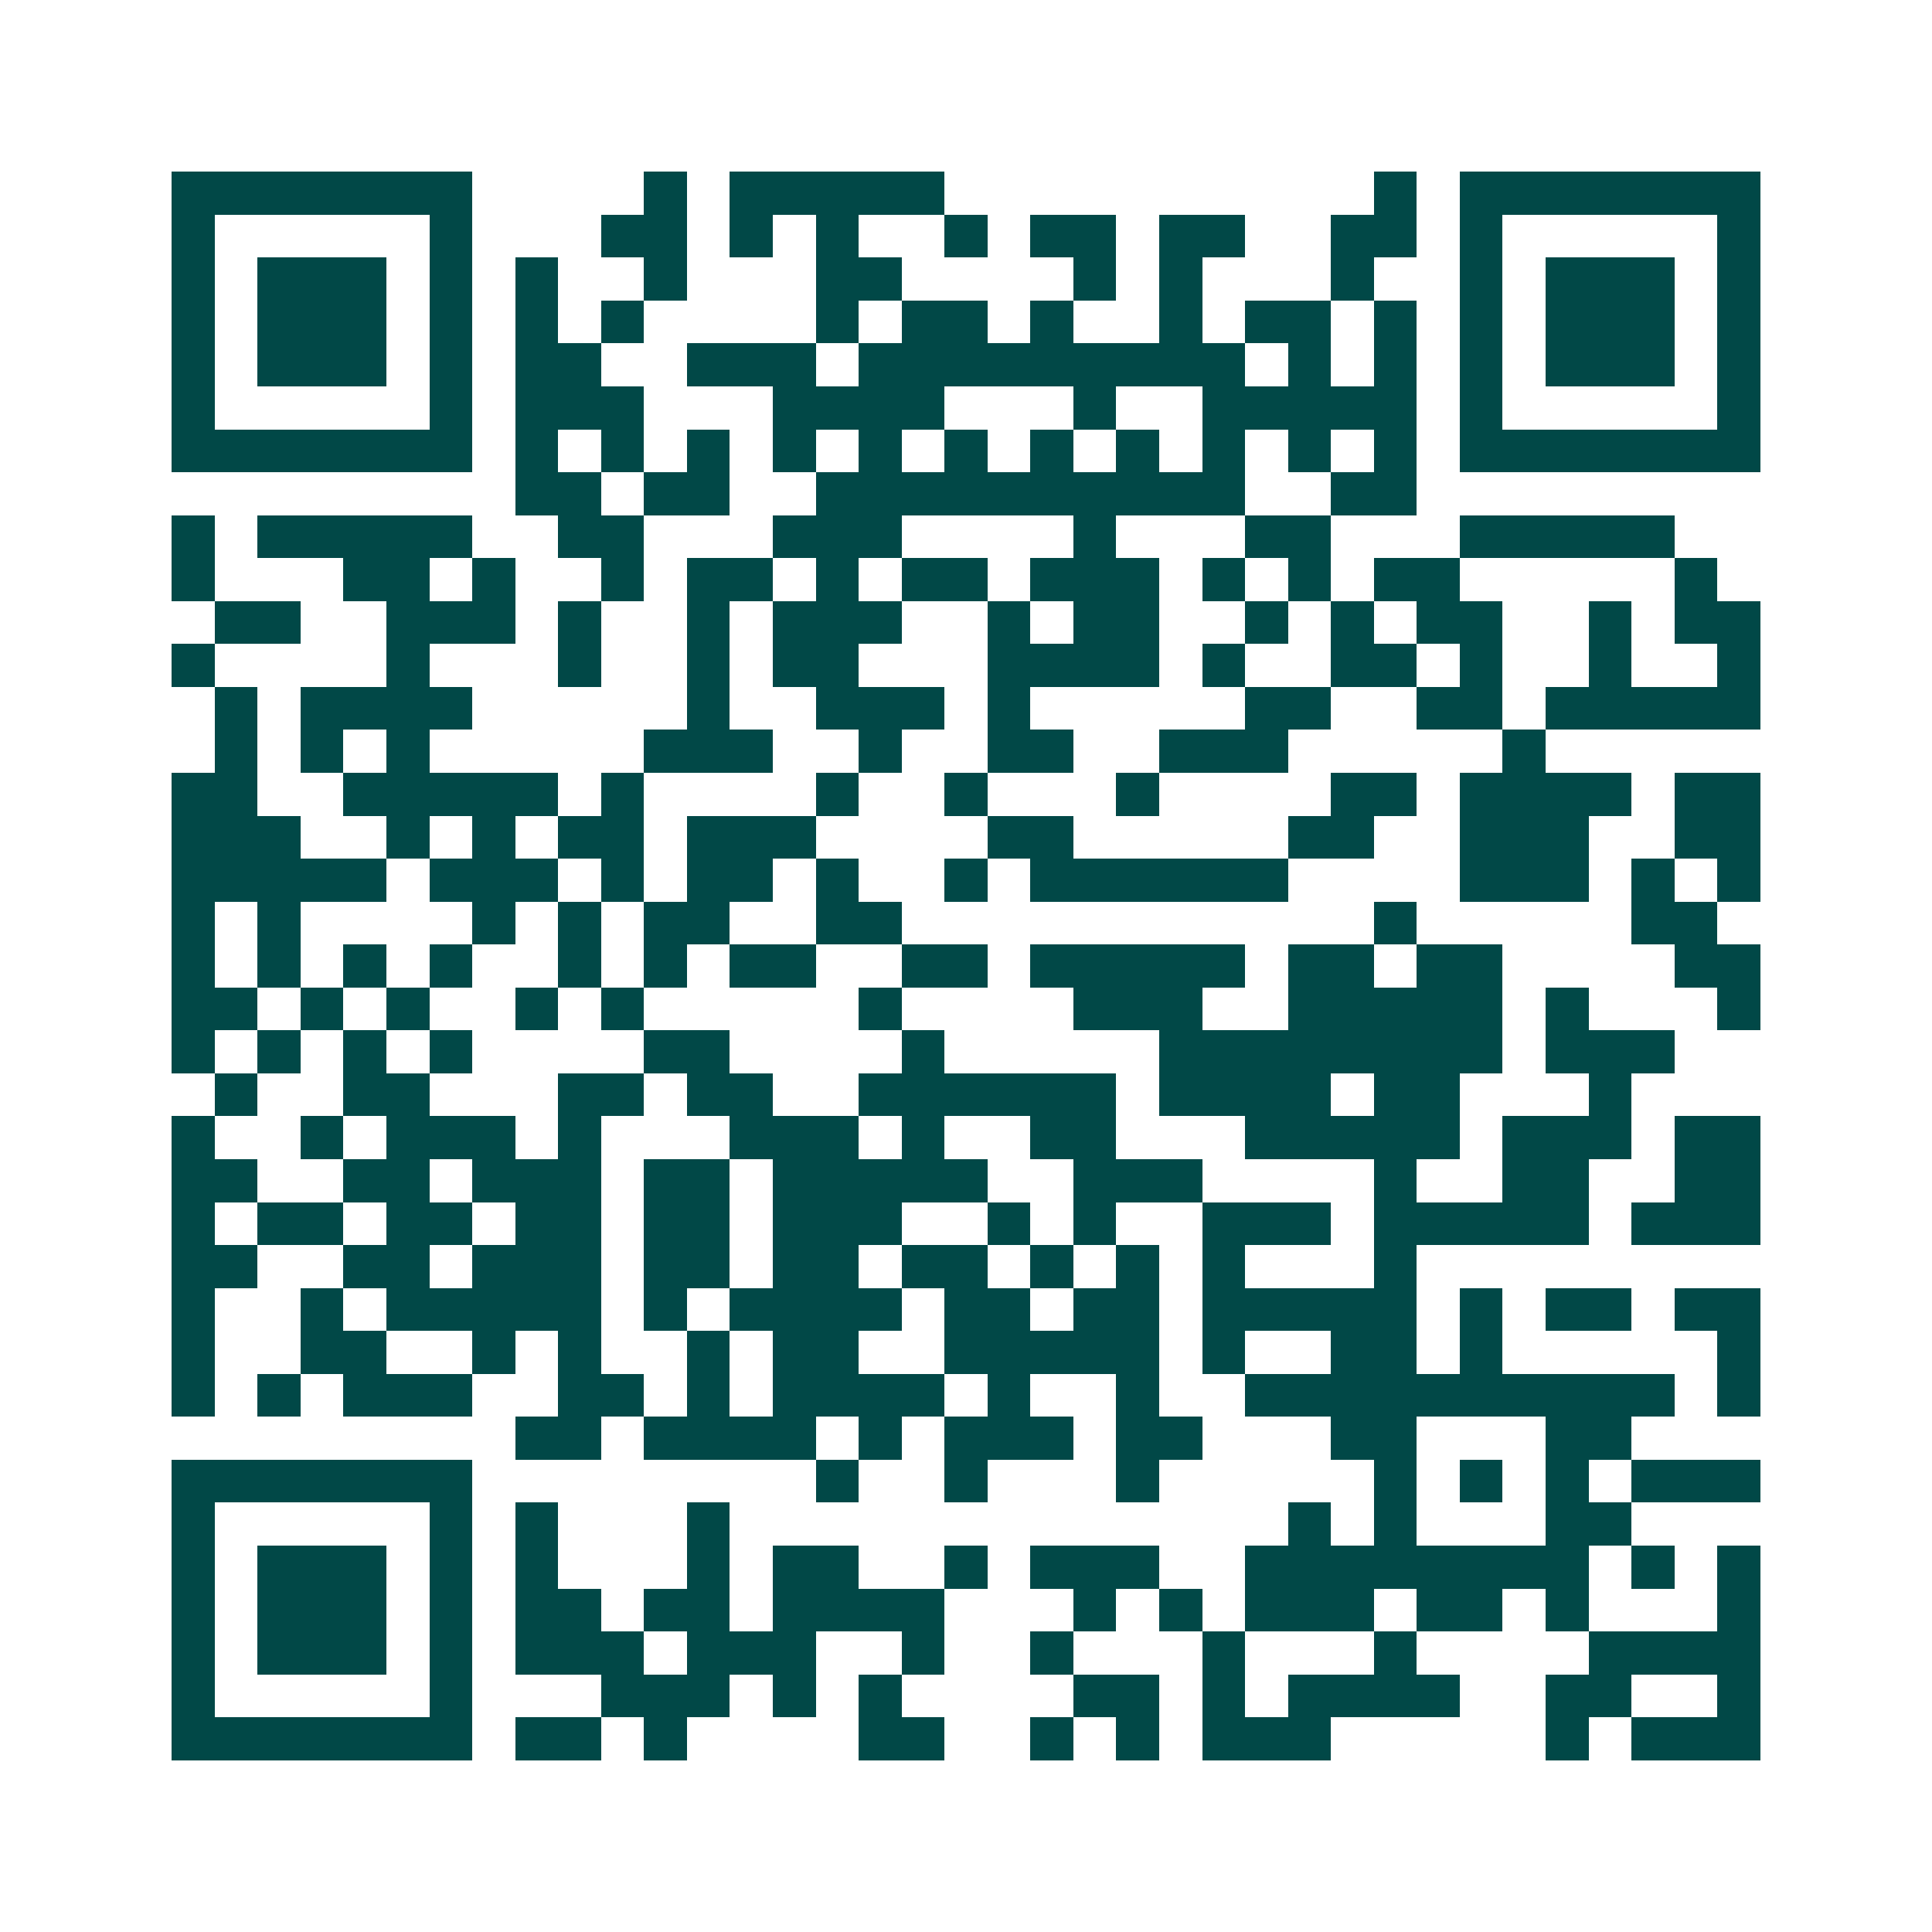 <svg xmlns="http://www.w3.org/2000/svg" width="200" height="200" viewBox="0 0 45 45" shape-rendering="crispEdges"><path fill="#ffffff" d="M0 0h45v45H0z"/><path stroke="#014847" d="M4 4.5h7m4 0h1m1 0h5m10 0h1m1 0h7M4 5.5h1m5 0h1m3 0h2m1 0h1m1 0h1m2 0h1m1 0h2m1 0h2m2 0h2m1 0h1m5 0h1M4 6.5h1m1 0h3m1 0h1m1 0h1m2 0h1m3 0h2m4 0h1m1 0h1m3 0h1m2 0h1m1 0h3m1 0h1M4 7.5h1m1 0h3m1 0h1m1 0h1m1 0h1m4 0h1m1 0h2m1 0h1m2 0h1m1 0h2m1 0h1m1 0h1m1 0h3m1 0h1M4 8.5h1m1 0h3m1 0h1m1 0h2m2 0h3m1 0h9m1 0h1m1 0h1m1 0h1m1 0h3m1 0h1M4 9.5h1m5 0h1m1 0h3m3 0h4m3 0h1m2 0h5m1 0h1m5 0h1M4 10.5h7m1 0h1m1 0h1m1 0h1m1 0h1m1 0h1m1 0h1m1 0h1m1 0h1m1 0h1m1 0h1m1 0h1m1 0h7M12 11.5h2m1 0h2m2 0h10m2 0h2M4 12.5h1m1 0h5m2 0h2m3 0h3m4 0h1m3 0h2m3 0h5M4 13.5h1m3 0h2m1 0h1m2 0h1m1 0h2m1 0h1m1 0h2m1 0h3m1 0h1m1 0h1m1 0h2m5 0h1M5 14.5h2m2 0h3m1 0h1m2 0h1m1 0h3m2 0h1m1 0h2m2 0h1m1 0h1m1 0h2m2 0h1m1 0h2M4 15.5h1m4 0h1m3 0h1m2 0h1m1 0h2m3 0h4m1 0h1m2 0h2m1 0h1m2 0h1m2 0h1M5 16.5h1m1 0h4m5 0h1m2 0h3m1 0h1m5 0h2m2 0h2m1 0h5M5 17.5h1m1 0h1m1 0h1m5 0h3m2 0h1m2 0h2m2 0h3m5 0h1M4 18.5h2m2 0h5m1 0h1m4 0h1m2 0h1m3 0h1m4 0h2m1 0h4m1 0h2M4 19.5h3m2 0h1m1 0h1m1 0h2m1 0h3m4 0h2m5 0h2m2 0h3m2 0h2M4 20.5h5m1 0h3m1 0h1m1 0h2m1 0h1m2 0h1m1 0h6m4 0h3m1 0h1m1 0h1M4 21.5h1m1 0h1m4 0h1m1 0h1m1 0h2m2 0h2m11 0h1m5 0h2M4 22.5h1m1 0h1m1 0h1m1 0h1m2 0h1m1 0h1m1 0h2m2 0h2m1 0h5m1 0h2m1 0h2m4 0h2M4 23.5h2m1 0h1m1 0h1m2 0h1m1 0h1m5 0h1m4 0h3m2 0h5m1 0h1m3 0h1M4 24.5h1m1 0h1m1 0h1m1 0h1m4 0h2m4 0h1m5 0h8m1 0h3M5 25.5h1m2 0h2m3 0h2m1 0h2m2 0h6m1 0h4m1 0h2m3 0h1M4 26.5h1m2 0h1m1 0h3m1 0h1m3 0h3m1 0h1m2 0h2m3 0h5m1 0h3m1 0h2M4 27.5h2m2 0h2m1 0h3m1 0h2m1 0h5m2 0h3m4 0h1m2 0h2m2 0h2M4 28.5h1m1 0h2m1 0h2m1 0h2m1 0h2m1 0h3m2 0h1m1 0h1m2 0h3m1 0h5m1 0h3M4 29.5h2m2 0h2m1 0h3m1 0h2m1 0h2m1 0h2m1 0h1m1 0h1m1 0h1m3 0h1M4 30.5h1m2 0h1m1 0h5m1 0h1m1 0h4m1 0h2m1 0h2m1 0h5m1 0h1m1 0h2m1 0h2M4 31.5h1m2 0h2m2 0h1m1 0h1m2 0h1m1 0h2m2 0h5m1 0h1m2 0h2m1 0h1m5 0h1M4 32.5h1m1 0h1m1 0h3m2 0h2m1 0h1m1 0h4m1 0h1m2 0h1m2 0h10m1 0h1M12 33.5h2m1 0h4m1 0h1m1 0h3m1 0h2m3 0h2m3 0h2M4 34.5h7m8 0h1m2 0h1m3 0h1m5 0h1m1 0h1m1 0h1m1 0h3M4 35.5h1m5 0h1m1 0h1m3 0h1m13 0h1m1 0h1m3 0h2M4 36.5h1m1 0h3m1 0h1m1 0h1m3 0h1m1 0h2m2 0h1m1 0h3m2 0h8m1 0h1m1 0h1M4 37.5h1m1 0h3m1 0h1m1 0h2m1 0h2m1 0h4m3 0h1m1 0h1m1 0h3m1 0h2m1 0h1m3 0h1M4 38.5h1m1 0h3m1 0h1m1 0h3m1 0h3m2 0h1m2 0h1m3 0h1m3 0h1m4 0h4M4 39.5h1m5 0h1m3 0h3m1 0h1m1 0h1m4 0h2m1 0h1m1 0h4m2 0h2m2 0h1M4 40.5h7m1 0h2m1 0h1m4 0h2m2 0h1m1 0h1m1 0h3m5 0h1m1 0h3"/></svg>
